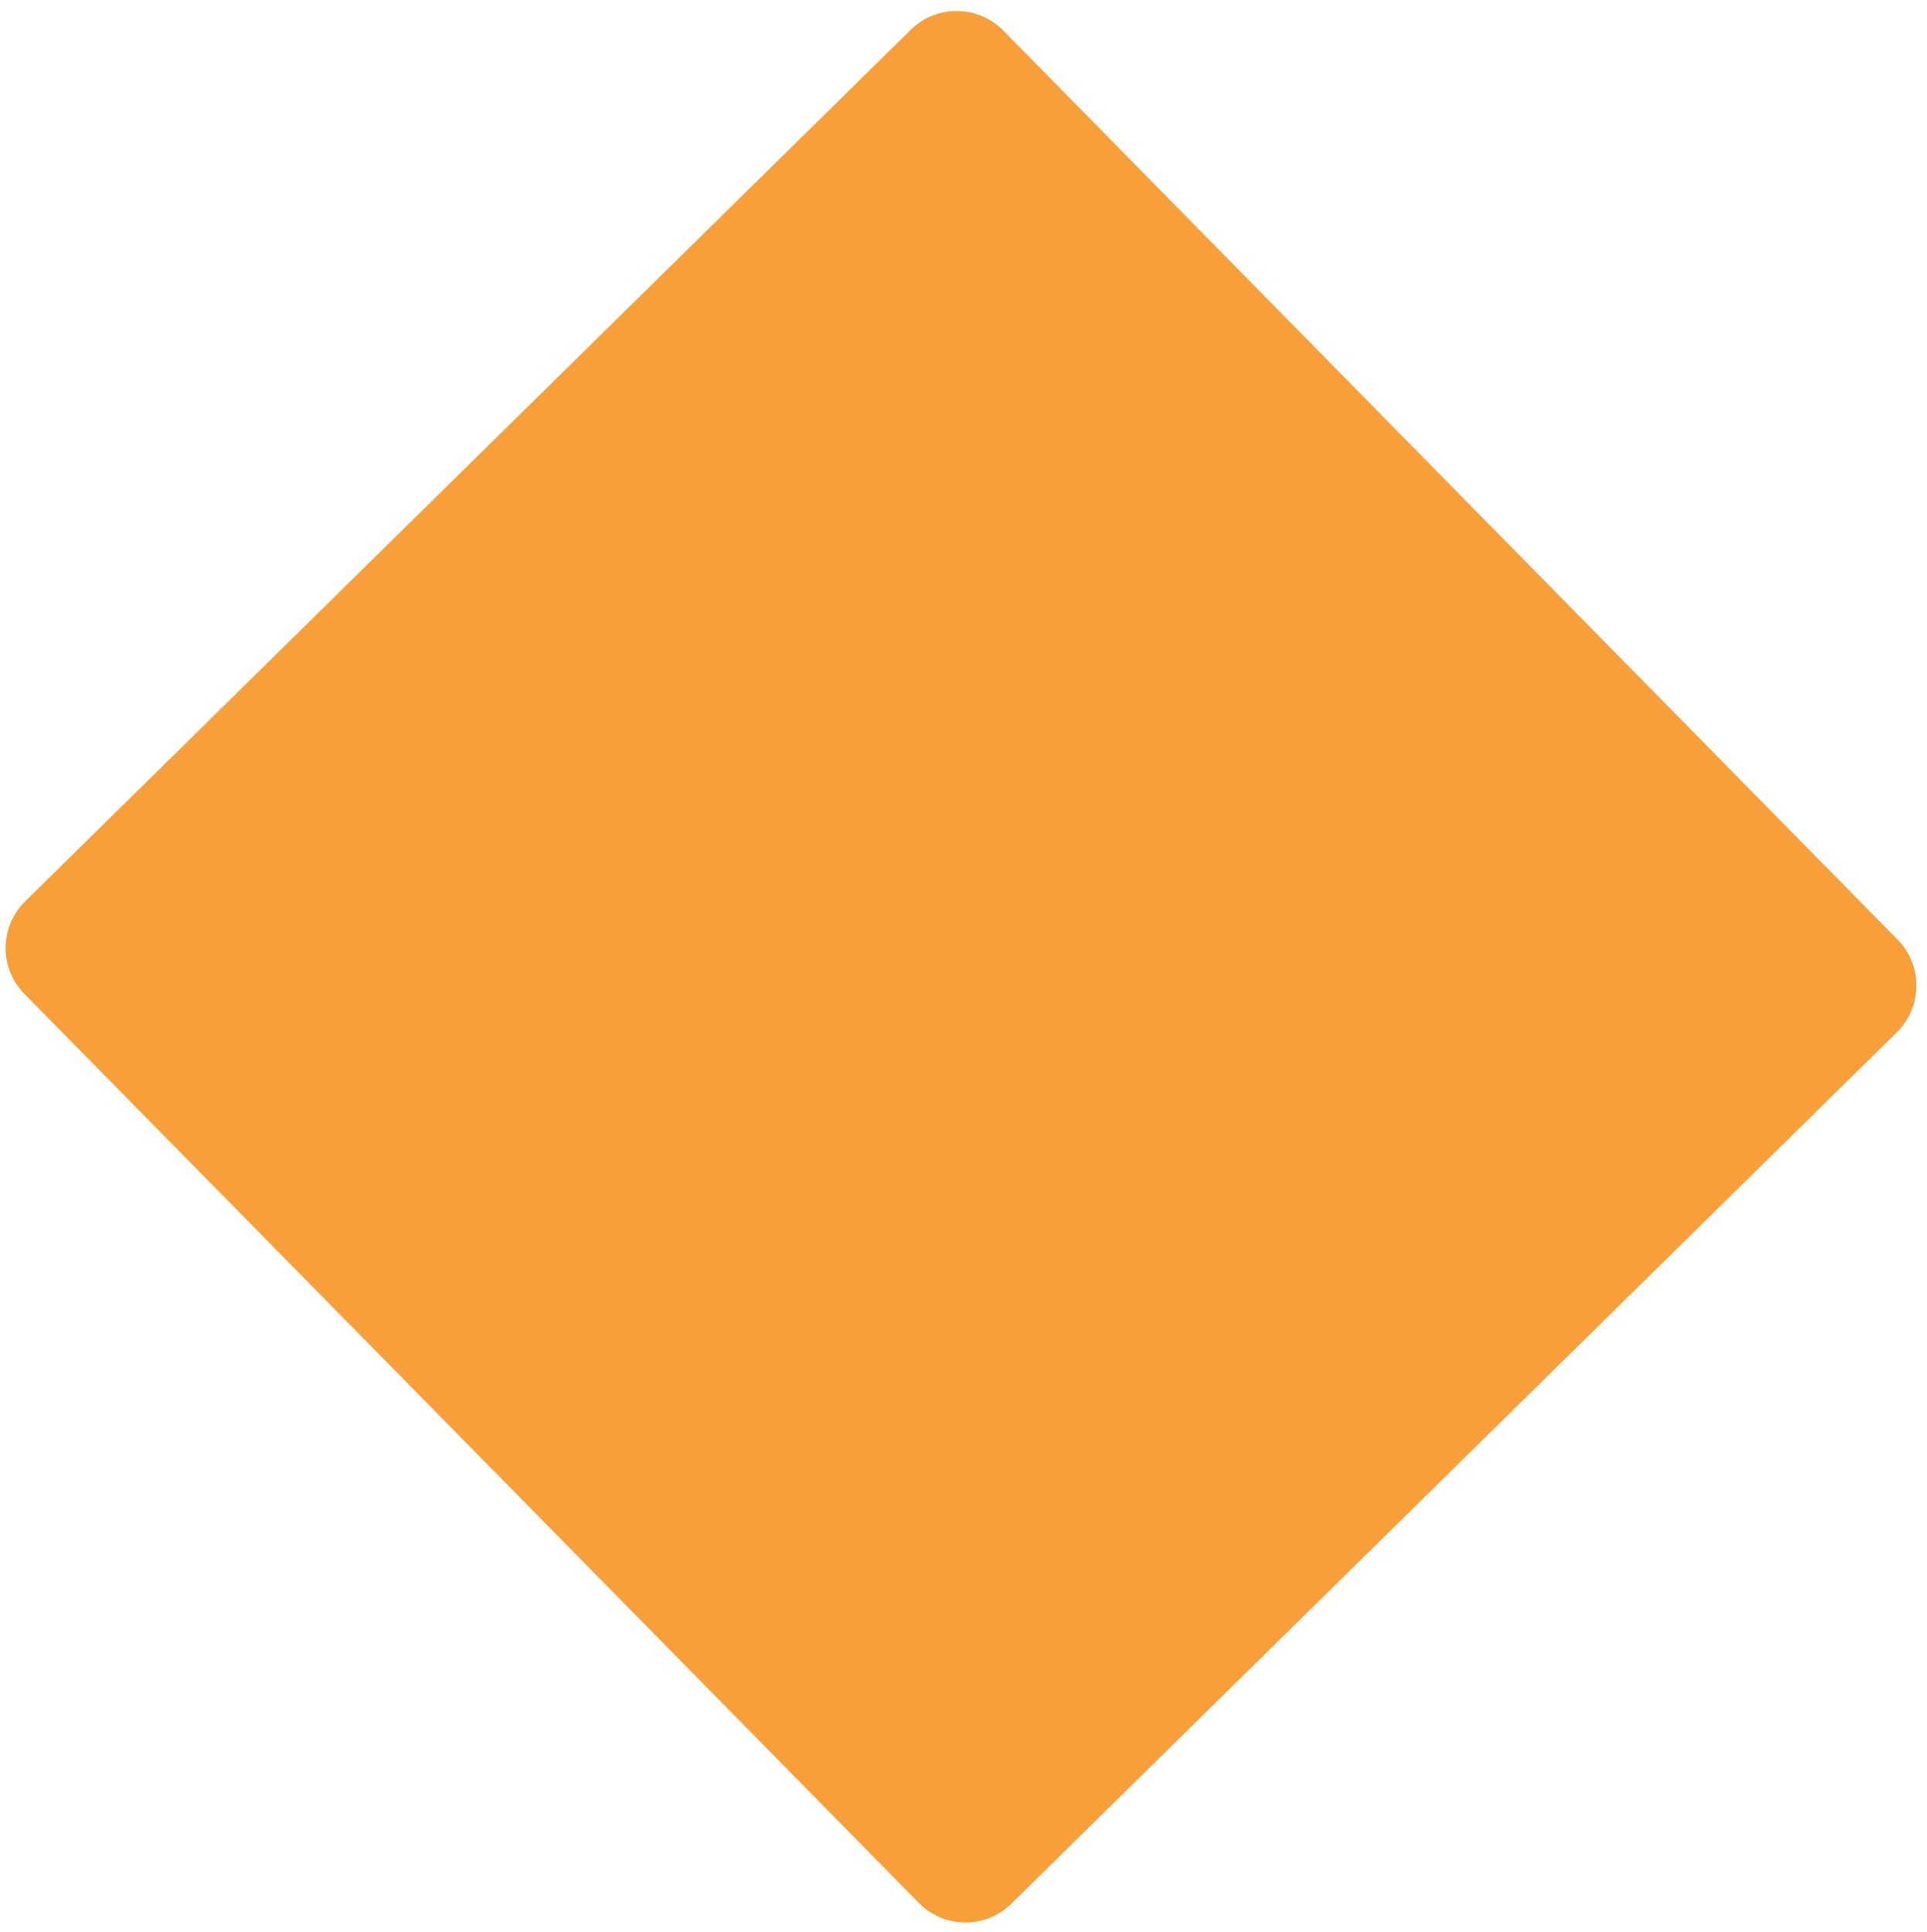 <?xml version="1.0" encoding="UTF-8"?>
<svg id="Layer_1" xmlns="http://www.w3.org/2000/svg" version="1.1" viewBox="0 0 233.62 234.15">
  <!-- Generator: Adobe Illustrator 29.7.1, SVG Export Plug-In . SVG Version: 2.1.1 Build 8)  -->
  <path d="M229.97,125.11c3.12-3.07,3.16-8.09.09-11.21l-36.05-36.63L121.63,3.7h0c-3.07-3.12-8.09-3.16-11.21-.09L39.68,73.21h0S3.05,109.26,3.05,109.26c-3.12,3.07-3.16,8.09-.09,11.21l36.05,36.63h0s72.39,73.56,72.39,73.56c1.54,1.56,3.56,2.35,5.59,2.37,2.03.02,4.06-.74,5.62-2.28l70.74-69.6h0l36.63-36.04Z" fill="#f99f3a"/>
</svg>